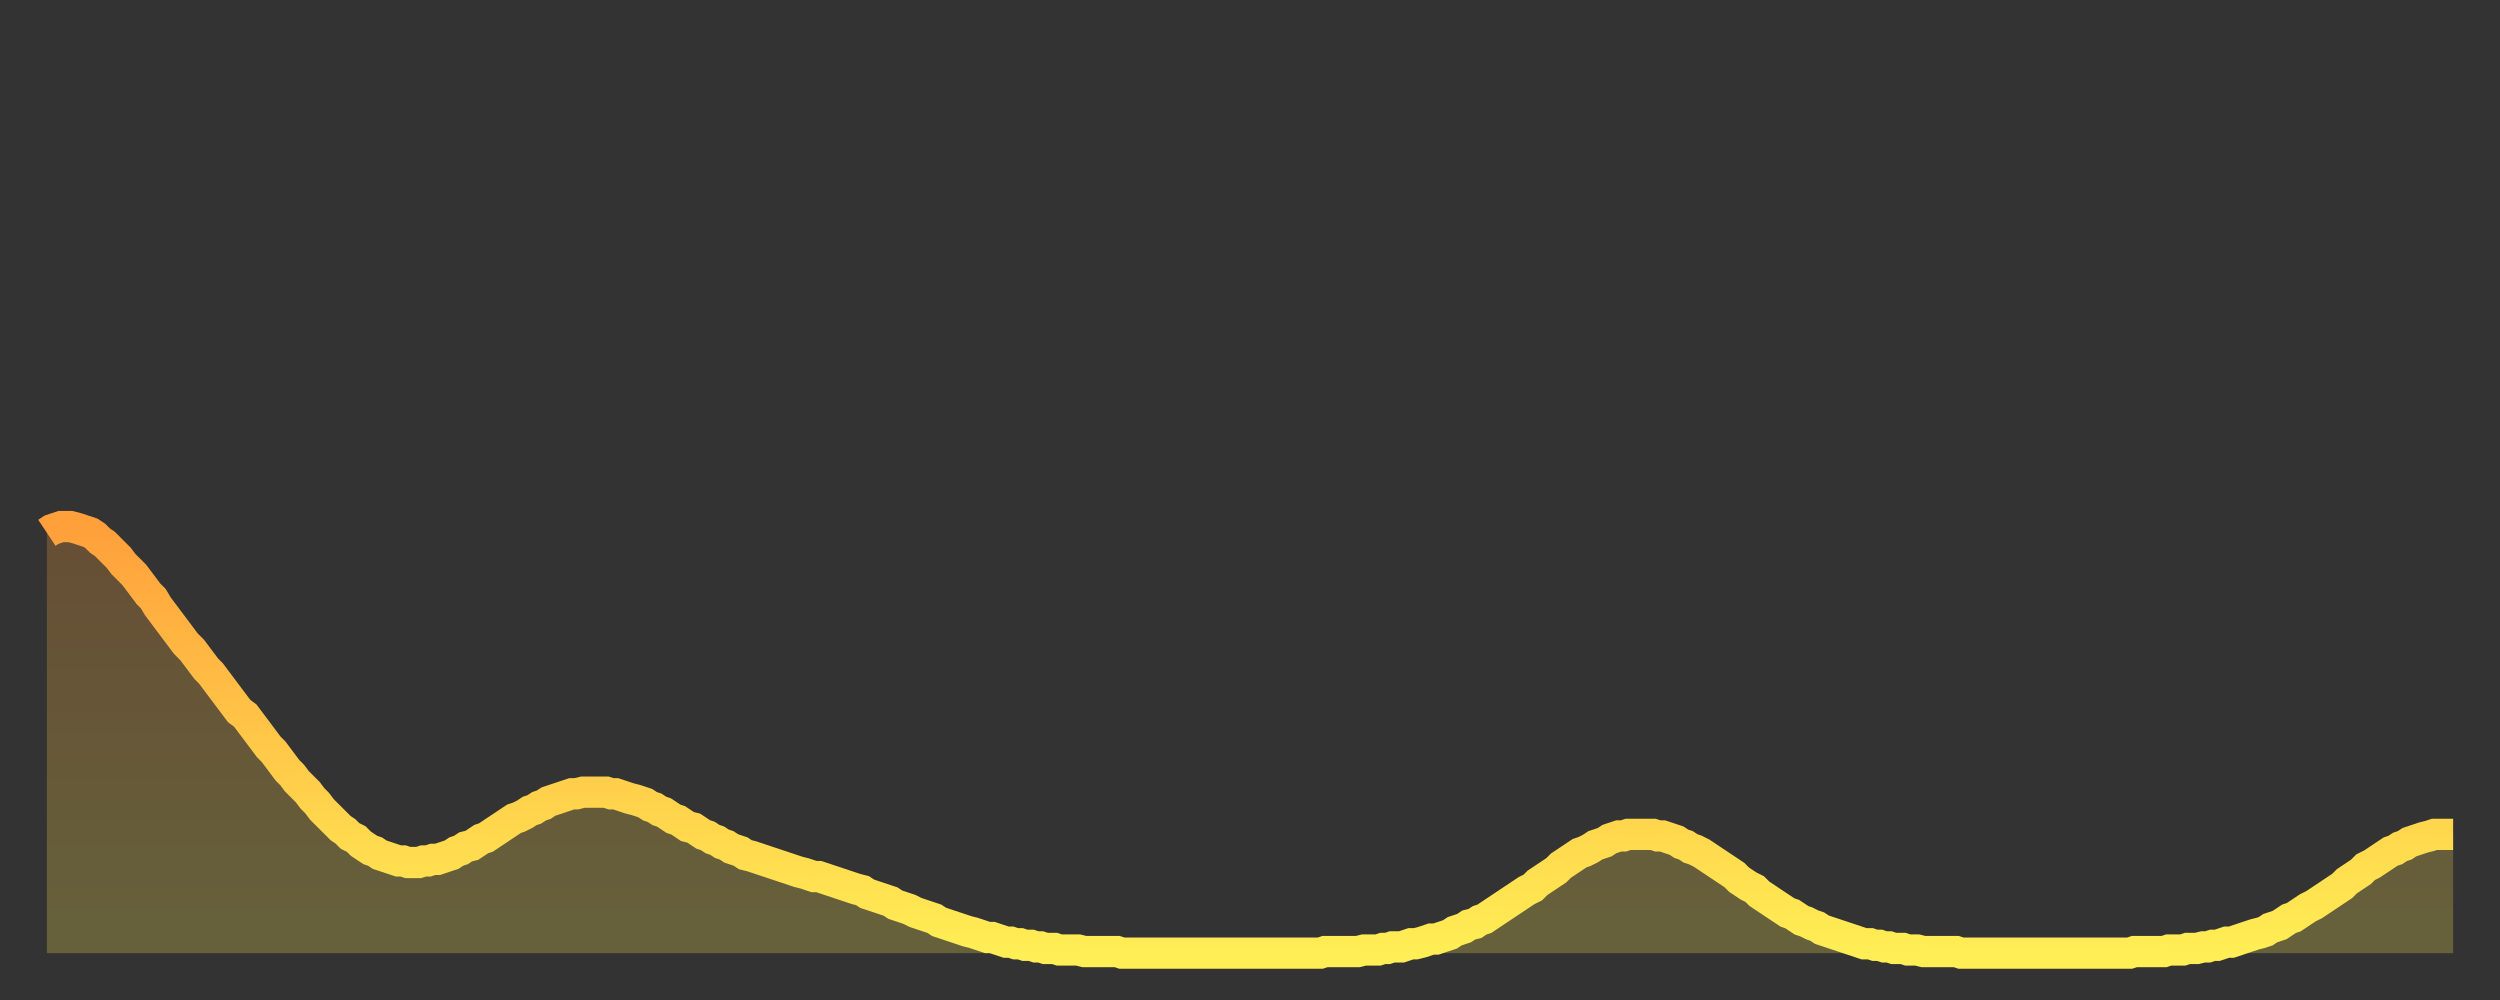 <?xml version="1.0" encoding="utf-8" ?>
<svg baseProfile="full" height="64" version="1.1" width="160" xmlns="http://www.w3.org/2000/svg" xmlns:ev="http://www.w3.org/2001/xml-events" xmlns:xlink="http://www.w3.org/1999/xlink"><rect width="100%" height="100%" fill="#333333" stroke="none"/><defs><linearGradient id="id3172524" x1="0" x2="0" y1="0" y2="1"><stop offset="0%" stop-color="#ffa03b" /><stop offset="50%" stop-color="#ffc748" /><stop offset="100%" stop-color="#ffee55" /></linearGradient></defs><g transform="translate(3,3)"><g><path d="M 0.0 31.1 0.3 30.9 0.6 30.8 0.9 30.7 1.2 30.7 1.5 30.7 1.9 30.8 2.2 30.9 2.5 31.0 2.8 31.1 3.1 31.3 3.4 31.6 3.7 31.8 4.0 32.1 4.3 32.4 4.6 32.7 4.9 33.1 5.2 33.4 5.6 33.8 5.9 34.2 6.2 34.6 6.5 35.0 6.8 35.3 7.1 35.8 7.4 36.2 7.7 36.6 8.0 37.0 8.3 37.4 8.6 37.8 8.9 38.2 9.3 38.6 9.6 39.0 9.9 39.4 10.2 39.8 10.5 40.1 10.8 40.5 11.1 40.9 11.4 41.3 11.7 41.7 12.0 42.1 12.3 42.5 12.7 42.8 13.0 43.2 13.3 43.6 13.6 44.0 13.9 44.4 14.2 44.8 14.5 45.1 14.8 45.5 15.1 45.9 15.4 46.3 15.7 46.6 16.0 47.0 16.4 47.4 16.7 47.7 17.0 48.1 17.3 48.4 17.6 48.8 17.9 49.1 18.2 49.4 18.5 49.7 18.8 50.0 19.1 50.2 19.4 50.5 19.8 50.7 20.1 51.0 20.4 51.2 20.7 51.4 21.0 51.5 21.3 51.7 21.6 51.8 21.9 51.9 22.2 52.0 22.5 52.1 22.8 52.1 23.1 52.2 23.5 52.2 23.8 52.2 24.1 52.1 24.4 52.1 24.7 52.0 25.0 52.0 25.3 51.9 25.6 51.8 25.9 51.7 26.2 51.5 26.5 51.4 26.8 51.2 27.2 51.1 27.5 50.9 27.8 50.7 28.1 50.6 28.4 50.4 28.7 50.2 29.0 50.0 29.3 49.8 29.6 49.6 29.9 49.4 30.2 49.3 30.6 49.1 30.9 48.9 31.2 48.8 31.5 48.6 31.8 48.5 32.1 48.3 32.4 48.2 32.7 48.1 33.0 48.0 33.3 47.9 33.6 47.8 33.9 47.8 34.3 47.7 34.6 47.7 34.9 47.7 35.2 47.7 35.5 47.7 35.8 47.7 36.1 47.8 36.4 47.8 36.7 47.9 37.0 48.0 37.3 48.1 37.7 48.2 38.0 48.3 38.3 48.4 38.6 48.6 38.9 48.7 39.2 48.9 39.5 49.0 39.8 49.2 40.1 49.4 40.4 49.5 40.7 49.7 41.0 49.9 41.4 50.0 41.7 50.2 42.0 50.4 42.3 50.5 42.6 50.7 42.9 50.8 43.2 51.0 43.5 51.1 43.8 51.3 44.1 51.4 44.4 51.5 44.7 51.7 45.1 51.8 45.4 51.9 45.7 52.0 46.0 52.1 46.3 52.2 46.6 52.3 46.9 52.4 47.2 52.5 47.5 52.6 47.8 52.7 48.1 52.8 48.5 52.9 48.8 53.0 49.1 53.1 49.4 53.1 49.7 53.2 50.0 53.3 50.3 53.4 50.6 53.5 50.9 53.6 51.2 53.7 51.5 53.8 51.8 53.9 52.2 54.0 52.5 54.2 52.8 54.3 53.1 54.4 53.4 54.5 53.7 54.6 54.0 54.7 54.3 54.9 54.6 55.0 54.9 55.1 55.2 55.2 55.6 55.4 55.9 55.5 56.2 55.6 56.5 55.7 56.8 55.8 57.1 56.0 57.4 56.1 57.7 56.2 58.0 56.3 58.3 56.4 58.6 56.5 58.9 56.6 59.3 56.7 59.6 56.8 59.9 56.9 60.2 57.0 60.5 57.0 60.8 57.1 61.1 57.2 61.4 57.3 61.7 57.3 62.0 57.4 62.3 57.4 62.6 57.5 63.0 57.5 63.3 57.6 63.6 57.6 63.9 57.7 64.2 57.7 64.5 57.7 64.8 57.8 65.1 57.8 65.4 57.8 65.7 57.8 66.0 57.8 66.4 57.9 66.7 57.9 67.0 57.9 67.3 57.9 67.6 57.9 67.9 57.9 68.2 57.9 68.5 57.9 68.8 58.0 69.1 58.0 69.4 58.0 69.7 58.0 70.1 58.0 70.4 58.0 70.7 58.0 71.0 58.0 71.3 58.0 71.6 58.0 71.9 58.0 72.2 58.0 72.5 58.0 72.8 58.0 73.1 58.0 73.5 58.0 73.8 58.0 74.1 58.0 74.4 58.0 74.7 58.0 75.0 58.0 75.3 58.0 75.6 58.0 75.9 58.0 76.2 58.0 76.5 58.0 76.8 58.0 77.2 58.0 77.5 58.0 77.8 58.0 78.1 58.0 78.4 58.0 78.7 58.0 79.0 58.0 79.3 58.0 79.6 58.0 79.9 58.0 80.2 58.0 80.5 58.0 80.9 58.0 81.2 58.0 81.5 58.0 81.8 57.9 82.1 57.9 82.4 57.9 82.7 57.9 83.0 57.9 83.3 57.9 83.6 57.9 83.9 57.9 84.3 57.8 84.6 57.8 84.9 57.8 85.2 57.8 85.5 57.7 85.8 57.7 86.1 57.6 86.4 57.6 86.7 57.6 87.0 57.5 87.3 57.4 87.6 57.4 88.0 57.3 88.3 57.2 88.6 57.1 88.9 57.1 89.2 57.0 89.5 56.9 89.8 56.8 90.1 56.6 90.4 56.5 90.7 56.4 91.0 56.2 91.4 56.1 91.7 55.9 92.0 55.8 92.3 55.6 92.6 55.4 92.9 55.2 93.2 55.0 93.5 54.8 93.8 54.6 94.1 54.4 94.4 54.2 94.7 54.0 95.1 53.8 95.4 53.5 95.7 53.3 96.0 53.1 96.3 52.9 96.6 52.7 96.9 52.4 97.2 52.2 97.5 52.0 97.8 51.8 98.1 51.6 98.4 51.5 98.8 51.3 99.1 51.1 99.4 51.0 99.7 50.9 100.0 50.7 100.3 50.6 100.6 50.5 100.9 50.5 101.2 50.4 101.5 50.4 101.8 50.4 102.2 50.4 102.5 50.4 102.8 50.4 103.1 50.5 103.4 50.5 103.7 50.6 104.0 50.7 104.3 50.8 104.6 51.0 104.9 51.1 105.2 51.3 105.5 51.4 105.9 51.6 106.2 51.8 106.5 52.0 106.8 52.2 107.1 52.4 107.4 52.6 107.7 52.8 108.0 53.0 108.3 53.3 108.6 53.5 108.9 53.7 109.3 53.9 109.6 54.2 109.9 54.4 110.2 54.6 110.5 54.8 110.8 55.0 111.1 55.2 111.4 55.4 111.7 55.5 112.0 55.7 112.3 55.9 112.6 56.0 113.0 56.2 113.3 56.3 113.6 56.5 113.9 56.6 114.2 56.7 114.5 56.8 114.8 56.9 115.1 57.0 115.4 57.1 115.7 57.2 116.0 57.3 116.3 57.4 116.7 57.4 117.0 57.5 117.3 57.5 117.6 57.6 117.9 57.6 118.2 57.7 118.5 57.7 118.8 57.7 119.1 57.8 119.4 57.8 119.7 57.8 120.1 57.9 120.4 57.9 120.7 57.9 121.0 57.9 121.3 57.9 121.6 57.9 121.9 57.9 122.2 57.9 122.5 58.0 122.8 58.0 123.1 58.0 123.4 58.0 123.8 58.0 124.1 58.0 124.4 58.0 124.7 58.0 125.0 58.0 125.3 58.0 125.6 58.0 125.9 58.0 126.2 58.0 126.5 58.0 126.8 58.0 127.2 58.0 127.5 58.0 127.8 58.0 128.1 58.0 128.4 58.0 128.7 58.0 129.0 58.0 129.3 58.0 129.6 58.0 129.9 58.0 130.2 58.0 130.5 58.0 130.9 58.0 131.2 58.0 131.5 58.0 131.8 58.0 132.1 58.0 132.4 58.0 132.7 58.0 133.0 58.0 133.3 58.0 133.6 57.9 133.9 57.9 134.2 57.9 134.6 57.9 134.9 57.9 135.2 57.9 135.5 57.9 135.8 57.8 136.1 57.8 136.4 57.8 136.7 57.8 137.0 57.7 137.3 57.7 137.6 57.7 138.0 57.6 138.3 57.6 138.6 57.5 138.9 57.5 139.2 57.4 139.5 57.3 139.8 57.3 140.1 57.2 140.4 57.1 140.7 57.0 141.0 56.9 141.3 56.8 141.7 56.7 142.0 56.6 142.3 56.4 142.6 56.3 142.9 56.2 143.2 56.0 143.5 55.8 143.8 55.7 144.1 55.5 144.4 55.3 144.7 55.1 145.1 54.9 145.4 54.7 145.7 54.5 146.0 54.3 146.3 54.1 146.6 53.9 146.9 53.7 147.2 53.4 147.5 53.2 147.8 53.0 148.1 52.8 148.4 52.5 148.8 52.3 149.1 52.1 149.4 51.9 149.7 51.7 150.0 51.5 150.3 51.4 150.6 51.2 150.9 51.1 151.2 50.9 151.5 50.8 151.8 50.7 152.1 50.6 152.5 50.5 152.8 50.4 153.1 50.4 153.4 50.4 153.7 50.4 154.0 50.4" fill="none" id="graph-curve" opacity="1" stroke="url(#id3172524)" stroke-width="2" /><path d="M 0 58 L 0.0 31.1 0.3 30.9 0.6 30.8 0.9 30.7 1.2 30.7 1.5 30.7 1.9 30.8 2.2 30.9 2.5 31.0 2.8 31.1 3.1 31.3 3.4 31.6 3.7 31.8 4.0 32.1 4.3 32.4 4.6 32.7 4.9 33.1 5.2 33.4 5.6 33.8 5.9 34.2 6.2 34.6 6.5 35.0 6.8 35.3 7.1 35.8 7.4 36.2 7.7 36.6 8.0 37.0 8.3 37.4 8.6 37.8 8.9 38.2 9.3 38.6 9.6 39.0 9.9 39.4 10.2 39.8 10.5 40.1 10.8 40.5 11.1 40.9 11.4 41.3 11.7 41.7 12.0 42.1 12.3 42.5 12.7 42.8 13.0 43.2 13.3 43.6 13.6 44.0 13.9 44.4 14.2 44.8 14.5 45.1 14.8 45.5 15.1 45.9 15.4 46.3 15.7 46.6 16.0 47.0 16.4 47.4 16.7 47.7 17.0 48.1 17.3 48.4 17.6 48.8 17.9 49.1 18.2 49.4 18.5 49.7 18.8 50.0 19.1 50.2 19.4 50.5 19.8 50.7 20.1 51.0 20.4 51.2 20.7 51.4 21.0 51.5 21.3 51.7 21.6 51.8 21.9 51.9 22.2 52.0 22.5 52.1 22.8 52.1 23.1 52.2 23.5 52.2 23.8 52.2 24.1 52.1 24.4 52.1 24.7 52.0 25.0 52.0 25.3 51.9 25.6 51.8 25.9 51.7 26.2 51.5 26.5 51.4 26.8 51.2 27.2 51.1 27.5 50.9 27.8 50.7 28.1 50.6 28.4 50.4 28.7 50.2 29.0 50.0 29.3 49.8 29.6 49.6 29.9 49.4 30.2 49.3 30.6 49.1 30.9 48.9 31.2 48.8 31.5 48.6 31.8 48.5 32.1 48.3 32.4 48.2 32.7 48.1 33.0 48.0 33.3 47.9 33.6 47.8 33.9 47.8 34.3 47.7 34.6 47.7 34.9 47.7 35.2 47.7 35.5 47.7 35.8 47.7 36.1 47.8 36.4 47.8 36.7 47.9 37.0 48.0 37.3 48.1 37.7 48.2 38.0 48.3 38.3 48.4 38.6 48.6 38.9 48.7 39.2 48.9 39.5 49.0 39.8 49.2 40.1 49.4 40.4 49.5 40.7 49.7 41.0 49.9 41.4 50.0 41.7 50.2 42.0 50.4 42.3 50.5 42.6 50.7 42.9 50.8 43.2 51.0 43.5 51.1 43.8 51.3 44.1 51.4 44.4 51.5 44.7 51.7 45.1 51.8 45.4 51.9 45.7 52.0 46.0 52.1 46.3 52.2 46.6 52.3 46.9 52.4 47.2 52.5 47.5 52.6 47.8 52.7 48.1 52.8 48.5 52.9 48.8 53.0 49.1 53.1 49.4 53.1 49.7 53.2 50.0 53.3 50.3 53.4 50.6 53.5 50.9 53.6 51.2 53.7 51.5 53.8 51.8 53.9 52.2 54.0 52.5 54.2 52.8 54.3 53.1 54.4 53.4 54.5 53.7 54.6 54.0 54.7 54.3 54.9 54.6 55.0 54.9 55.1 55.2 55.2 55.6 55.4 55.9 55.5 56.2 55.6 56.5 55.7 56.8 55.8 57.1 56.0 57.4 56.1 57.7 56.2 58.0 56.3 58.3 56.4 58.6 56.5 58.9 56.6 59.3 56.7 59.6 56.8 59.9 56.9 60.2 57.0 60.5 57.0 60.8 57.1 61.1 57.2 61.4 57.3 61.7 57.3 62.0 57.4 62.3 57.4 62.6 57.5 63.0 57.5 63.3 57.6 63.6 57.6 63.9 57.7 64.2 57.7 64.5 57.7 64.8 57.8 65.1 57.8 65.4 57.8 65.7 57.8 66.0 57.8 66.4 57.9 66.7 57.9 67.0 57.9 67.3 57.9 67.6 57.9 67.9 57.9 68.2 57.9 68.5 57.9 68.8 58.0 69.1 58.0 69.4 58.0 69.7 58.0 70.1 58.0 70.4 58.0 70.7 58.0 71.0 58.0 71.3 58.0 71.6 58.0 71.9 58.0 72.2 58.0 72.5 58.0 72.8 58.0 73.1 58.0 73.5 58.0 73.8 58.0 74.1 58.0 74.4 58.0 74.7 58.0 75.0 58.0 75.3 58.0 75.6 58.0 75.9 58.0 76.2 58.0 76.5 58.0 76.8 58.0 77.2 58.0 77.5 58.0 77.8 58.0 78.1 58.0 78.4 58.0 78.7 58.0 79.0 58.0 79.3 58.0 79.6 58.0 79.9 58.0 80.2 58.0 80.5 58.0 80.9 58.0 81.2 58.0 81.5 58.0 81.8 57.9 82.1 57.9 82.4 57.9 82.7 57.9 83.0 57.9 83.3 57.9 83.6 57.9 83.9 57.9 84.3 57.8 84.6 57.8 84.9 57.8 85.2 57.8 85.5 57.7 85.8 57.7 86.1 57.6 86.4 57.6 86.7 57.6 87.0 57.5 87.3 57.4 87.6 57.4 88.0 57.3 88.3 57.2 88.6 57.1 88.9 57.1 89.2 57.0 89.5 56.9 89.8 56.8 90.1 56.6 90.4 56.5 90.7 56.4 91.0 56.2 91.4 56.1 91.7 55.9 92.0 55.8 92.3 55.6 92.6 55.4 92.9 55.2 93.2 55.0 93.5 54.8 93.8 54.6 94.1 54.4 94.4 54.2 94.7 54.0 95.1 53.8 95.4 53.5 95.7 53.3 96.0 53.1 96.3 52.9 96.6 52.7 96.9 52.4 97.2 52.2 97.5 52.0 97.8 51.8 98.1 51.6 98.4 51.5 98.8 51.3 99.1 51.1 99.4 51.0 99.7 50.9 100.0 50.7 100.3 50.6 100.6 50.5 100.9 50.5 101.2 50.4 101.5 50.4 101.8 50.4 102.2 50.4 102.5 50.4 102.8 50.4 103.1 50.5 103.4 50.5 103.7 50.6 104.0 50.7 104.3 50.8 104.6 51.0 104.9 51.1 105.2 51.3 105.5 51.4 105.9 51.6 106.2 51.8 106.5 52.0 106.8 52.2 107.1 52.4 107.4 52.6 107.7 52.8 108.0 53.0 108.3 53.3 108.6 53.5 108.9 53.7 109.3 53.9 109.6 54.2 109.9 54.4 110.2 54.6 110.5 54.8 110.8 55.0 111.1 55.2 111.4 55.4 111.7 55.5 112.0 55.7 112.3 55.9 112.6 56.0 113.0 56.2 113.3 56.3 113.6 56.5 113.9 56.6 114.2 56.7 114.5 56.8 114.8 56.9 115.1 57.0 115.4 57.1 115.7 57.2 116.0 57.3 116.3 57.4 116.7 57.4 117.0 57.5 117.3 57.5 117.6 57.6 117.9 57.6 118.2 57.7 118.5 57.7 118.8 57.7 119.1 57.8 119.4 57.8 119.7 57.8 120.1 57.9 120.4 57.9 120.7 57.9 121.0 57.9 121.3 57.9 121.6 57.9 121.9 57.9 122.2 57.9 122.5 58.0 122.8 58.0 123.1 58.0 123.4 58.0 123.8 58.0 124.1 58.0 124.4 58.0 124.7 58.0 125.0 58.0 125.3 58.0 125.6 58.0 125.9 58.0 126.2 58.0 126.5 58.0 126.8 58.0 127.2 58.0 127.5 58.0 127.8 58.0 128.1 58.0 128.4 58.0 128.7 58.0 129.0 58.0 129.3 58.0 129.6 58.0 129.9 58.0 130.2 58.0 130.5 58.0 130.9 58.0 131.2 58.0 131.5 58.0 131.8 58.0 132.1 58.0 132.4 58.0 132.7 58.0 133.0 58.0 133.3 58.0 133.6 57.9 133.9 57.9 134.2 57.9 134.6 57.9 134.9 57.9 135.2 57.9 135.5 57.9 135.8 57.8 136.1 57.8 136.4 57.8 136.7 57.8 137.0 57.7 137.3 57.7 137.6 57.7 138.0 57.6 138.3 57.6 138.6 57.5 138.9 57.5 139.2 57.4 139.5 57.3 139.8 57.3 140.1 57.2 140.4 57.1 140.7 57.0 141.0 56.9 141.3 56.8 141.7 56.7 142.0 56.6 142.3 56.4 142.6 56.3 142.9 56.2 143.2 56.0 143.5 55.8 143.8 55.7 144.1 55.5 144.4 55.3 144.7 55.1 145.1 54.9 145.4 54.7 145.7 54.5 146.0 54.3 146.3 54.1 146.6 53.9 146.9 53.7 147.2 53.4 147.5 53.2 147.8 53.0 148.1 52.8 148.4 52.5 148.8 52.3 149.1 52.1 149.4 51.9 149.7 51.7 150.0 51.5 150.3 51.4 150.6 51.2 150.9 51.1 151.2 50.9 151.5 50.8 151.8 50.7 152.1 50.6 152.5 50.5 152.8 50.4 153.1 50.4 153.4 50.4 153.7 50.4 154.0 50.4 154 58" fill="url(#id3172524)" fill-opacity=".25" id="graph-shadow" /></g></g></svg>